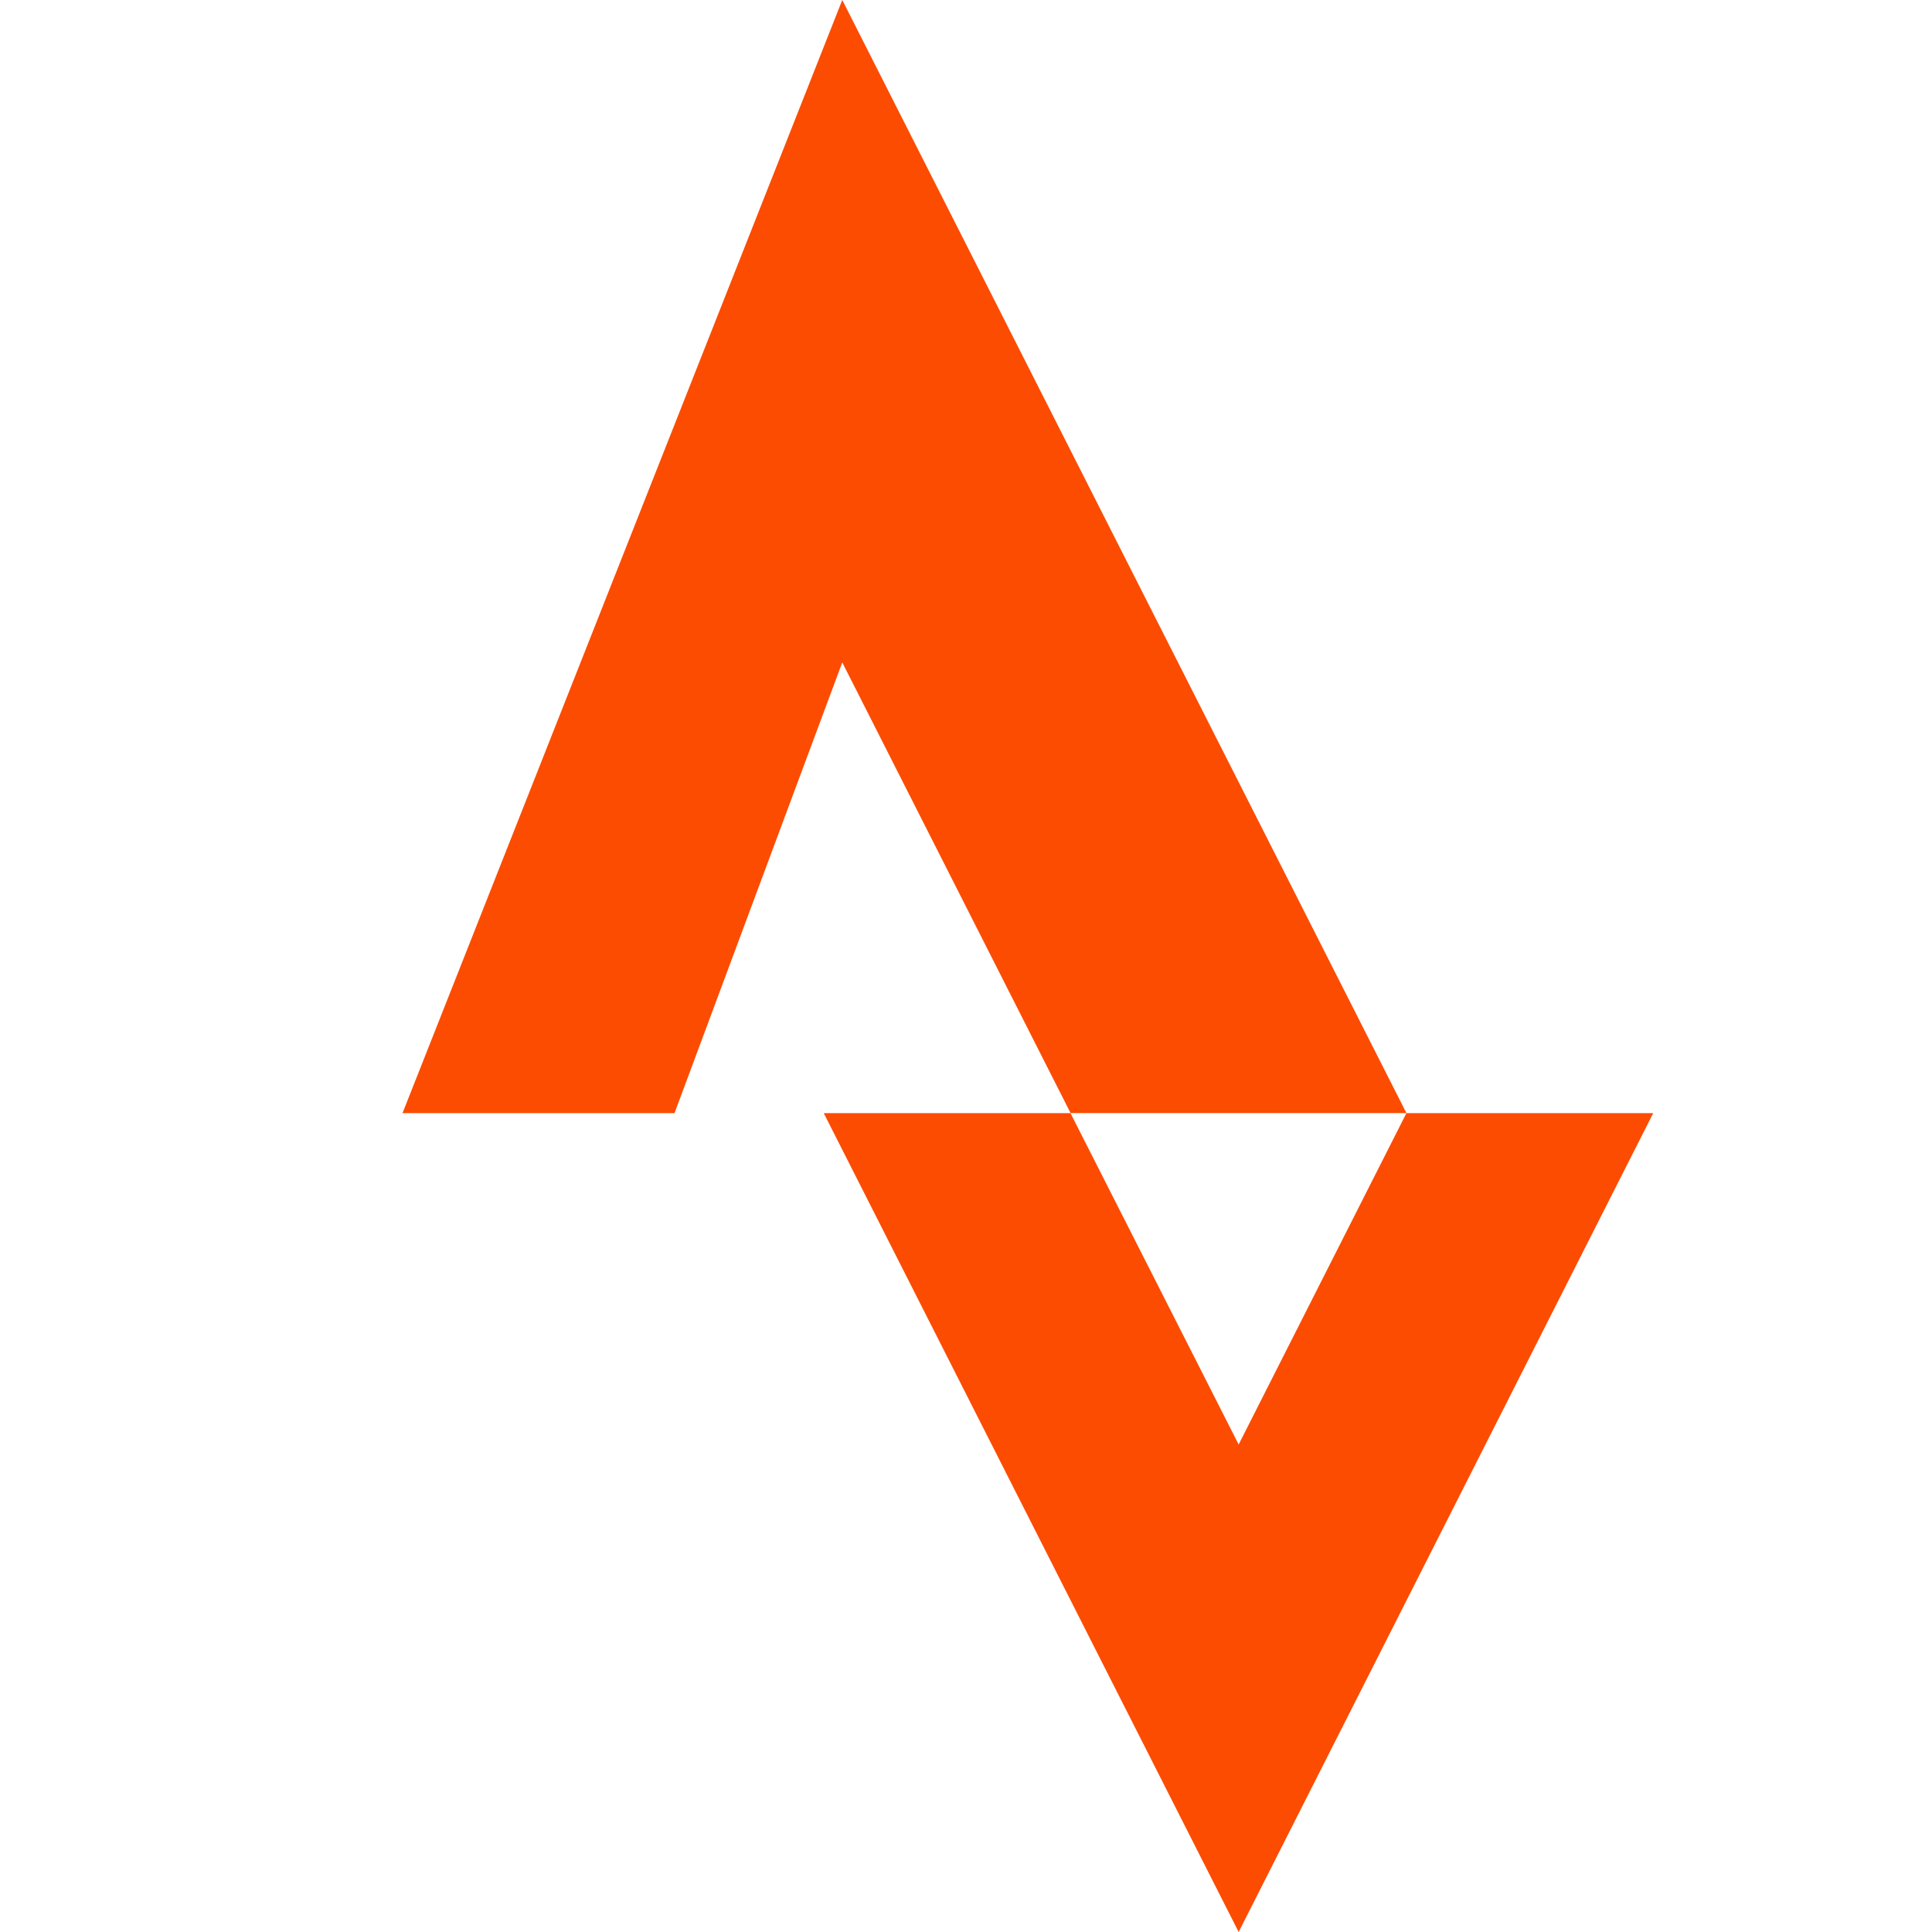 
<svg xmlns="http://www.w3.org/2000/svg" viewBox="0 0 24 24" width="256" height="256">
  <path 
    d="M15.387 17.944l-2.089-4.116h-3.065L15.387 24l5.15-10.172h-3.066m-7.008-5.599l2.836 5.598h4.172L10.463 0 5 13.828h3.379" 
    fill="#FC4C02"
  />
</svg>
